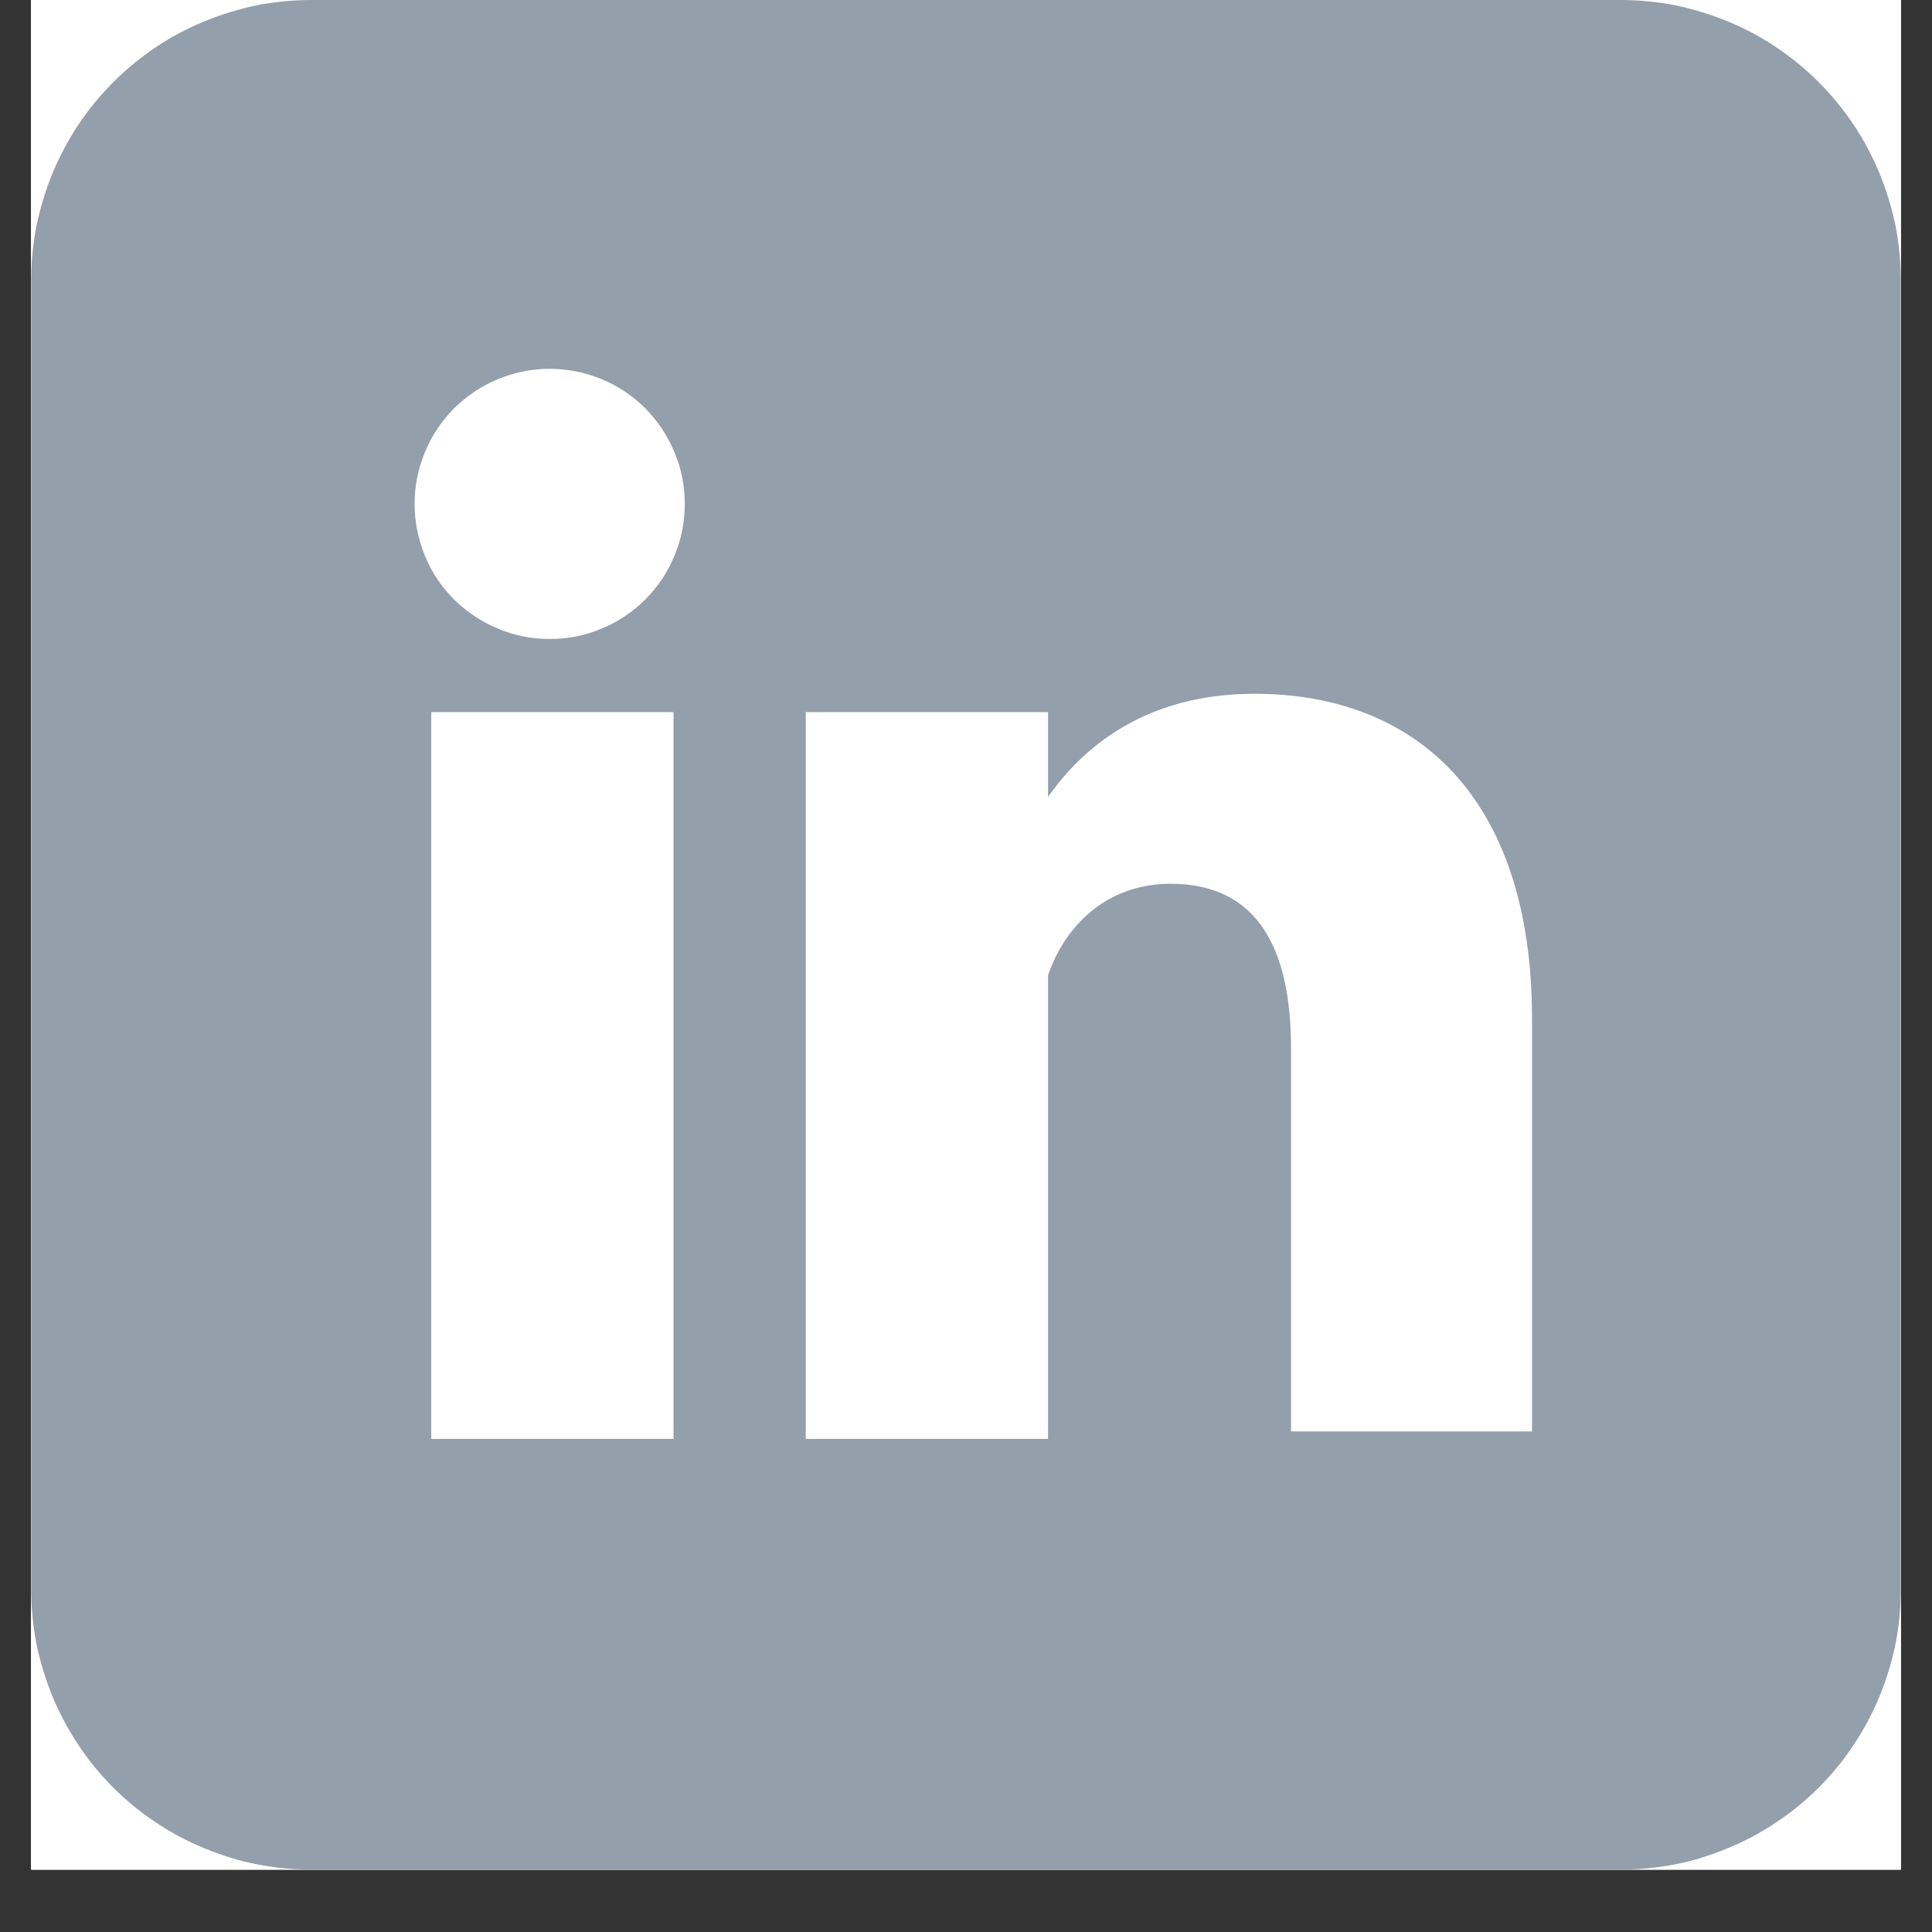 <svg xmlns="http://www.w3.org/2000/svg" xmlns:xlink="http://www.w3.org/1999/xlink" width="40" zoomAndPan="magnify" viewBox="0 0 30 30" height="40" preserveAspectRatio="xMidYMid meet" version="1.0"><rect x="0" y="0" width="30" height="30" fill="#333333" stroke="none"/><defs><clipPath id="c4eca90001"><path d="M 0.484 0 L 29.516 0 L 29.516 29.031 L 0.484 29.031 Z M 0.484 0 " clip-rule="nonzero"/></clipPath></defs><g clip-path="url(#c4eca90001)"><path fill="#ffffff" d="M 0.484 0 L 29.516 0 L 29.516 36.289 L 0.484 36.289 Z M 0.484 0 " fill-opacity="1" fill-rule="nonzero"/><path fill="#ffffff" d="M 0.484 0 L 29.516 0 L 29.516 29.031 L 0.484 29.031 Z M 0.484 0 " fill-opacity="1" fill-rule="nonzero"/><path fill="#ffffff" d="M 0.484 0 L 29.516 0 L 29.516 29.031 L 0.484 29.031 Z M 0.484 0 " fill-opacity="1" fill-rule="nonzero"/><path fill="#949fac" d="M 4.84 0 L 25.16 0 C 25.445 0 25.73 0.027 26.012 0.082 C 26.293 0.141 26.562 0.223 26.828 0.332 C 27.094 0.441 27.344 0.574 27.582 0.734 C 27.82 0.895 28.039 1.074 28.242 1.277 C 28.441 1.477 28.625 1.699 28.781 1.934 C 28.941 2.172 29.074 2.426 29.184 2.688 C 29.293 2.953 29.375 3.227 29.434 3.504 C 29.488 3.785 29.516 4.07 29.516 4.355 L 29.516 24.676 C 29.516 24.965 29.488 25.246 29.434 25.527 C 29.375 25.809 29.293 26.078 29.184 26.344 C 29.074 26.609 28.941 26.859 28.781 27.098 C 28.625 27.336 28.441 27.555 28.242 27.758 C 28.039 27.957 27.82 28.141 27.582 28.297 C 27.344 28.457 27.094 28.59 26.828 28.699 C 26.562 28.809 26.293 28.895 26.012 28.949 C 25.73 29.004 25.445 29.031 25.16 29.031 L 4.84 29.031 C 4.555 29.031 4.27 29.004 3.988 28.949 C 3.707 28.895 3.438 28.809 3.172 28.699 C 2.906 28.59 2.656 28.457 2.418 28.297 C 2.18 28.141 1.961 27.957 1.758 27.758 C 1.559 27.555 1.375 27.336 1.219 27.098 C 1.059 26.859 0.926 26.609 0.816 26.344 C 0.707 26.078 0.625 25.809 0.566 25.527 C 0.512 25.246 0.484 24.965 0.484 24.676 L 0.484 4.355 C 0.484 4.07 0.512 3.785 0.566 3.504 C 0.625 3.227 0.707 2.953 0.816 2.688 C 0.926 2.426 1.059 2.172 1.219 1.934 C 1.375 1.699 1.559 1.477 1.758 1.277 C 1.961 1.074 2.18 0.895 2.418 0.734 C 2.656 0.574 2.906 0.441 3.172 0.332 C 3.438 0.223 3.707 0.141 3.988 0.082 C 4.27 0.027 4.555 0 4.84 0 Z M 4.84 0 " fill-opacity="1" fill-rule="nonzero"/></g><path fill="#ffffff" d="M 10.633 7.824 C 10.633 8.102 10.582 8.371 10.473 8.629 C 10.367 8.887 10.215 9.113 10.02 9.309 C 9.824 9.504 9.598 9.656 9.34 9.762 C 9.082 9.871 8.812 9.922 8.535 9.922 C 8.258 9.922 7.988 9.871 7.734 9.762 C 7.477 9.656 7.25 9.504 7.051 9.309 C 6.855 9.113 6.703 8.887 6.598 8.629 C 6.492 8.371 6.438 8.102 6.438 7.824 C 6.438 7.547 6.492 7.277 6.598 7.023 C 6.703 6.766 6.855 6.539 7.051 6.34 C 7.25 6.145 7.477 5.992 7.734 5.887 C 7.988 5.781 8.258 5.727 8.535 5.727 C 8.812 5.727 9.082 5.781 9.34 5.887 C 9.598 5.992 9.824 6.145 10.02 6.34 C 10.215 6.539 10.367 6.766 10.473 7.023 C 10.582 7.277 10.633 7.547 10.633 7.824 Z M 10.633 7.824 " fill-opacity="1" fill-rule="nonzero"/><path stroke-linecap="butt" transform="matrix(0.057, 0, 0, 0.057, 0.484, 0)" fill-opacity="1" fill="#ffffff" fill-rule="nonzero" stroke-linejoin="miter" d="M 244.013 193.991 L 244.013 391.978 M 141.989 193.991 L 141.989 391.978 " stroke="#ffffff" stroke-width="66" stroke-opacity="1" stroke-miterlimit="4"/><path fill="#ffffff" d="M 16.133 15.992 C 16.133 14.855 16.871 13.723 18.176 13.723 C 19.535 13.723 20.047 14.742 20.047 16.273 L 20.047 22.227 L 23.789 22.227 L 23.789 15.82 C 23.789 12.363 21.973 10.773 19.48 10.773 C 17.551 10.773 16.586 11.852 16.133 12.59 " fill-opacity="1" fill-rule="nonzero"/></svg>